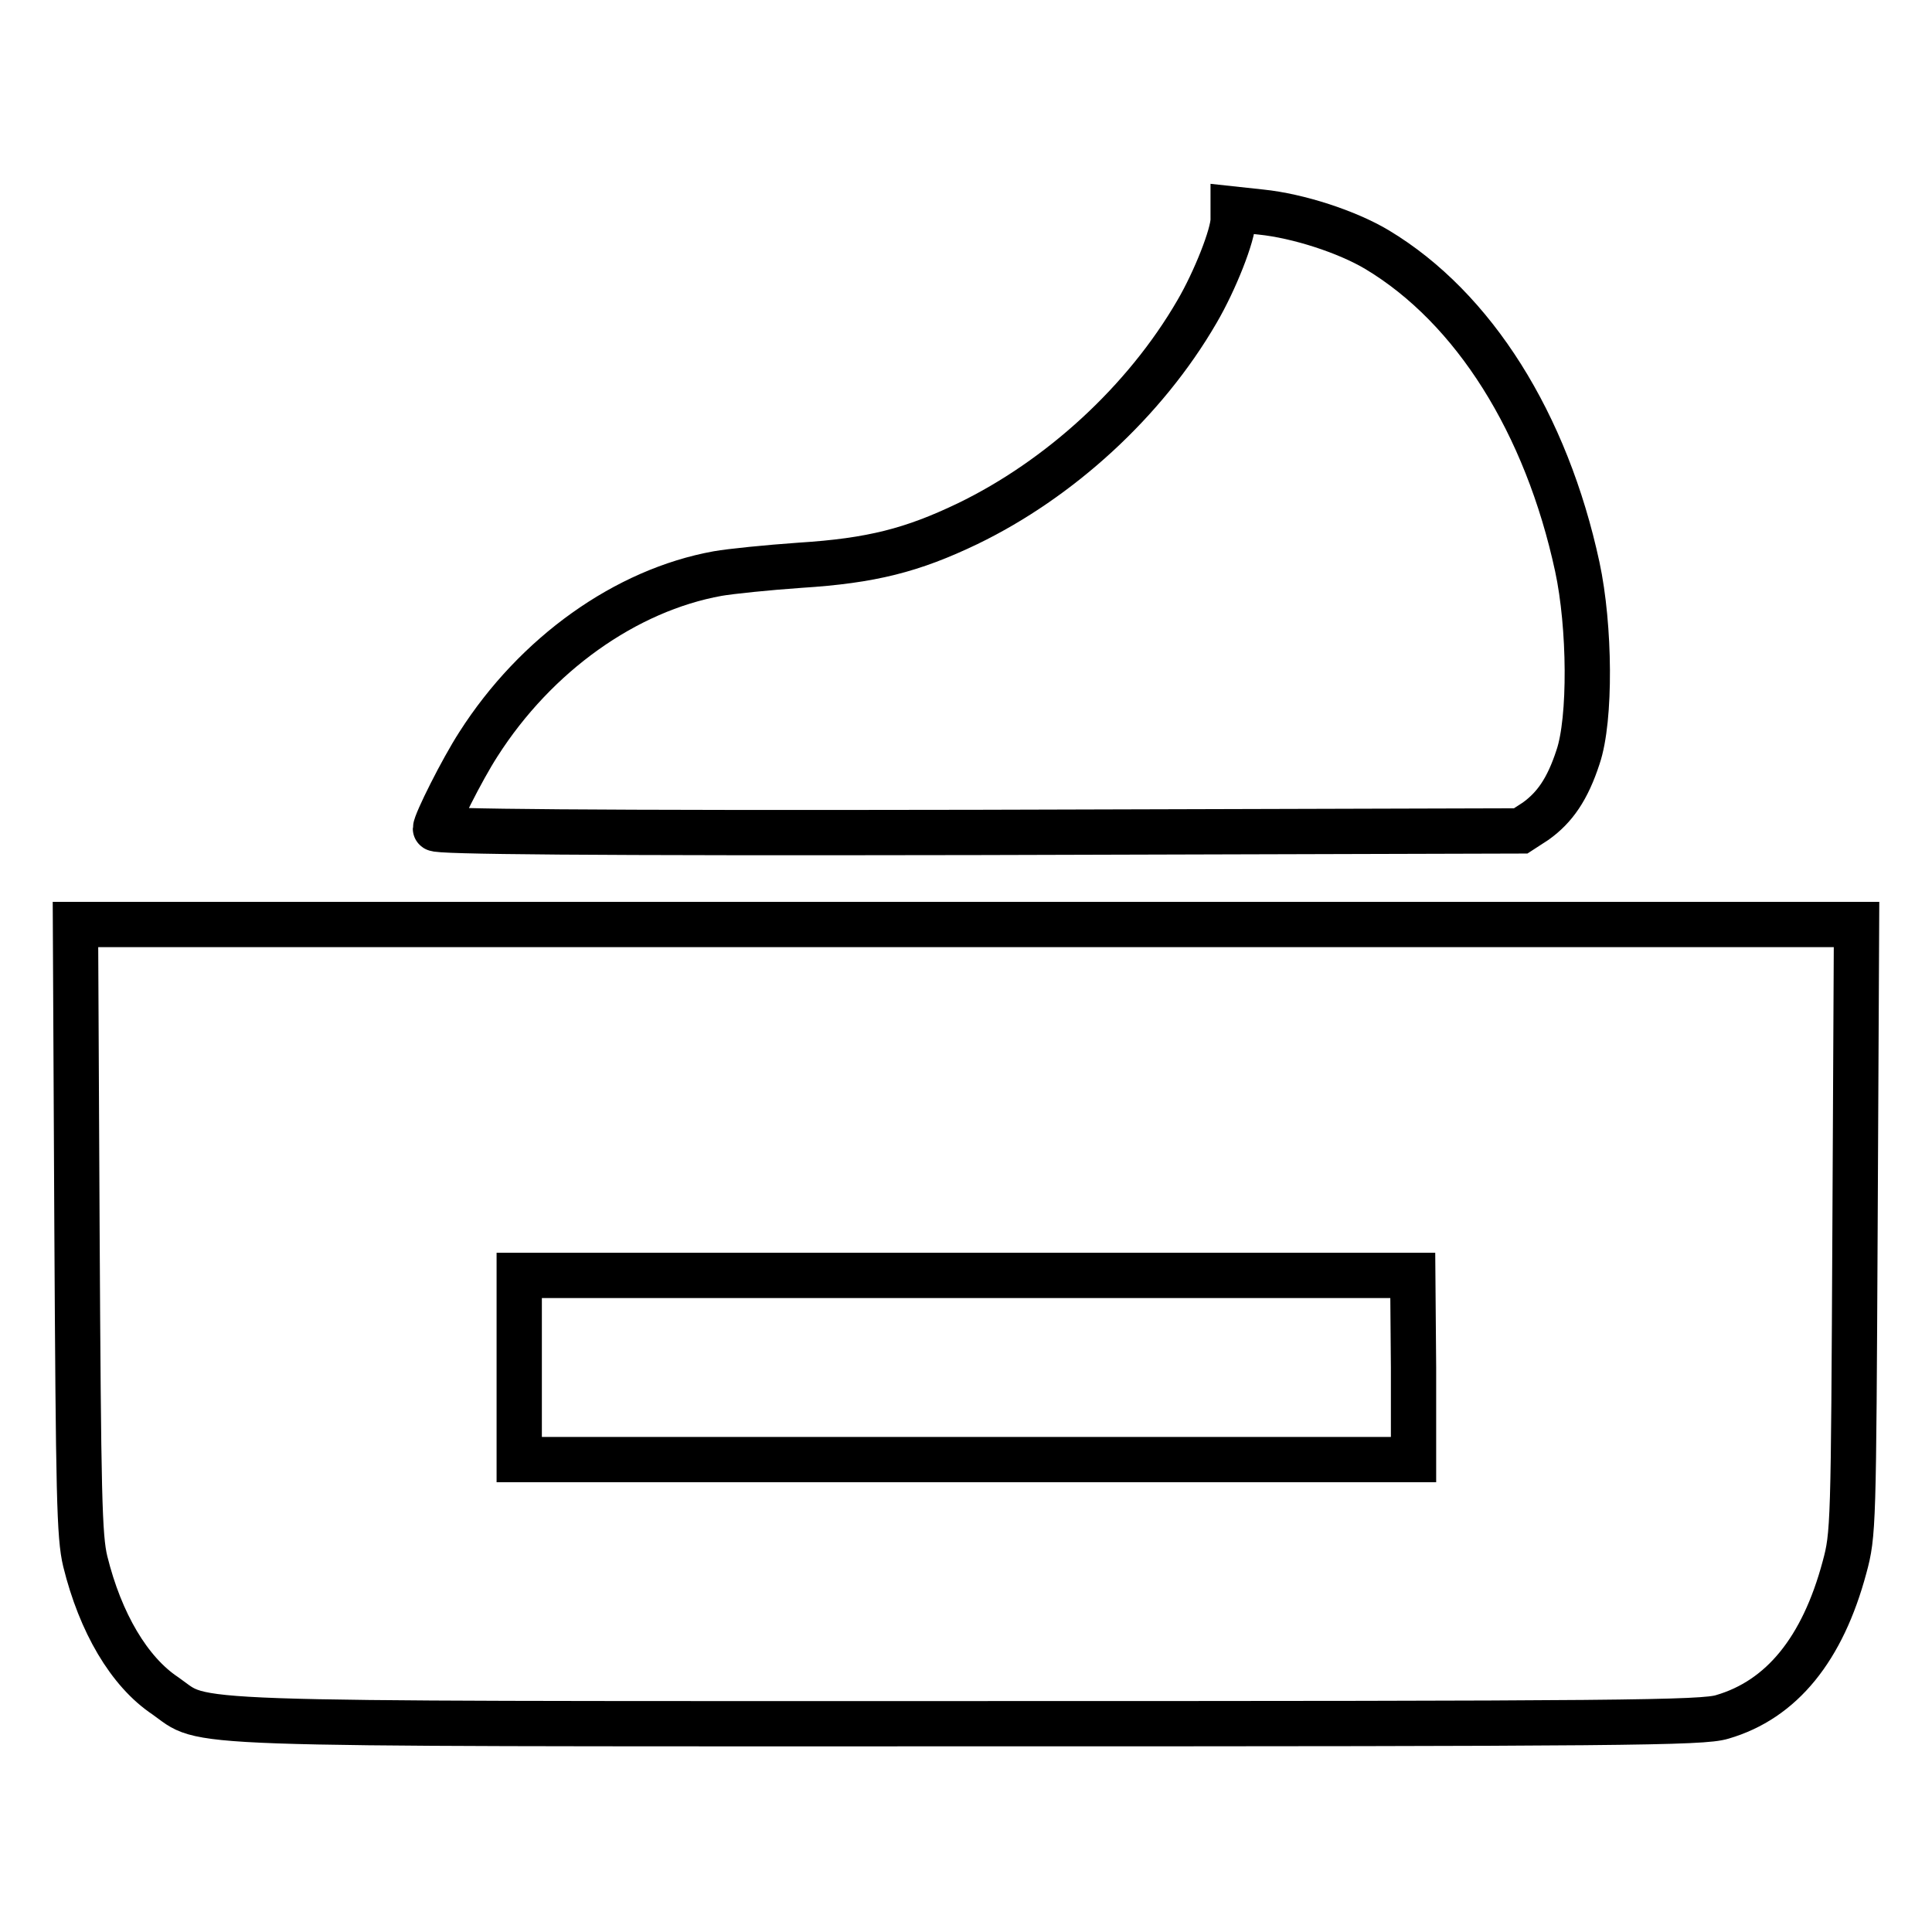 <?xml version="1.0" encoding="utf-8"?>
<!-- Svg Vector Icons : http://www.onlinewebfonts.com/icon -->
<!DOCTYPE svg PUBLIC "-//W3C//DTD SVG 1.1//EN" "http://www.w3.org/Graphics/SVG/1.1/DTD/svg11.dtd">
<svg version="1.1" xmlns="http://www.w3.org/2000/svg" xmlns:xlink="http://www.w3.org/1999/xlink" x="0px" y="0px" viewBox="0 0 256 256" enable-background="new 0 0 256 256" xml:space="preserve">
<g><g><g><path stroke-width="6" fill-opacity="0" stroke="#000000"  d="M163.4,29.1c0,2-2.4,8.1-4.8,12.2c-6.9,11.9-18.2,22.2-30.4,28.1c-7.3,3.5-12.7,4.9-22.2,5.5c-4.3,0.3-9.2,0.8-10.9,1.1C82.9,78.2,71,86.7,63.4,98.6c-2.2,3.4-5.7,10.4-5.7,11.2c0,0.4,19.9,0.6,71.9,0.5l71.9-0.2l2-1.3c2.5-1.8,4.2-4.2,5.6-8.5c1.7-5,1.6-17.3-0.1-25.2c-4.1-19-13.7-34.3-26.5-42c-4-2.4-10.5-4.5-15.4-5l-3.7-0.4L163.4,29.1L163.4,29.1z"/><path stroke-width="6" fill-opacity="0" stroke="#000000"  d="M10.2,162.8c0.2,35.3,0.3,40.8,1.1,44.1c2,8.1,5.8,14.6,10.6,17.8c5.6,3.9-1.1,3.7,106.4,3.7c86.9,0,97.3-0.1,99.9-0.9c7.9-2.3,13.3-9,16.2-19.8c1.2-4.4,1.2-5.5,1.4-44.9l0.2-40.3H128H10L10.2,162.8z M187.3,181.2v12.2H128H68.8v-12.2v-12.2H128h59.2L187.3,181.2L187.3,181.2z"/></g></g></g>
</svg>